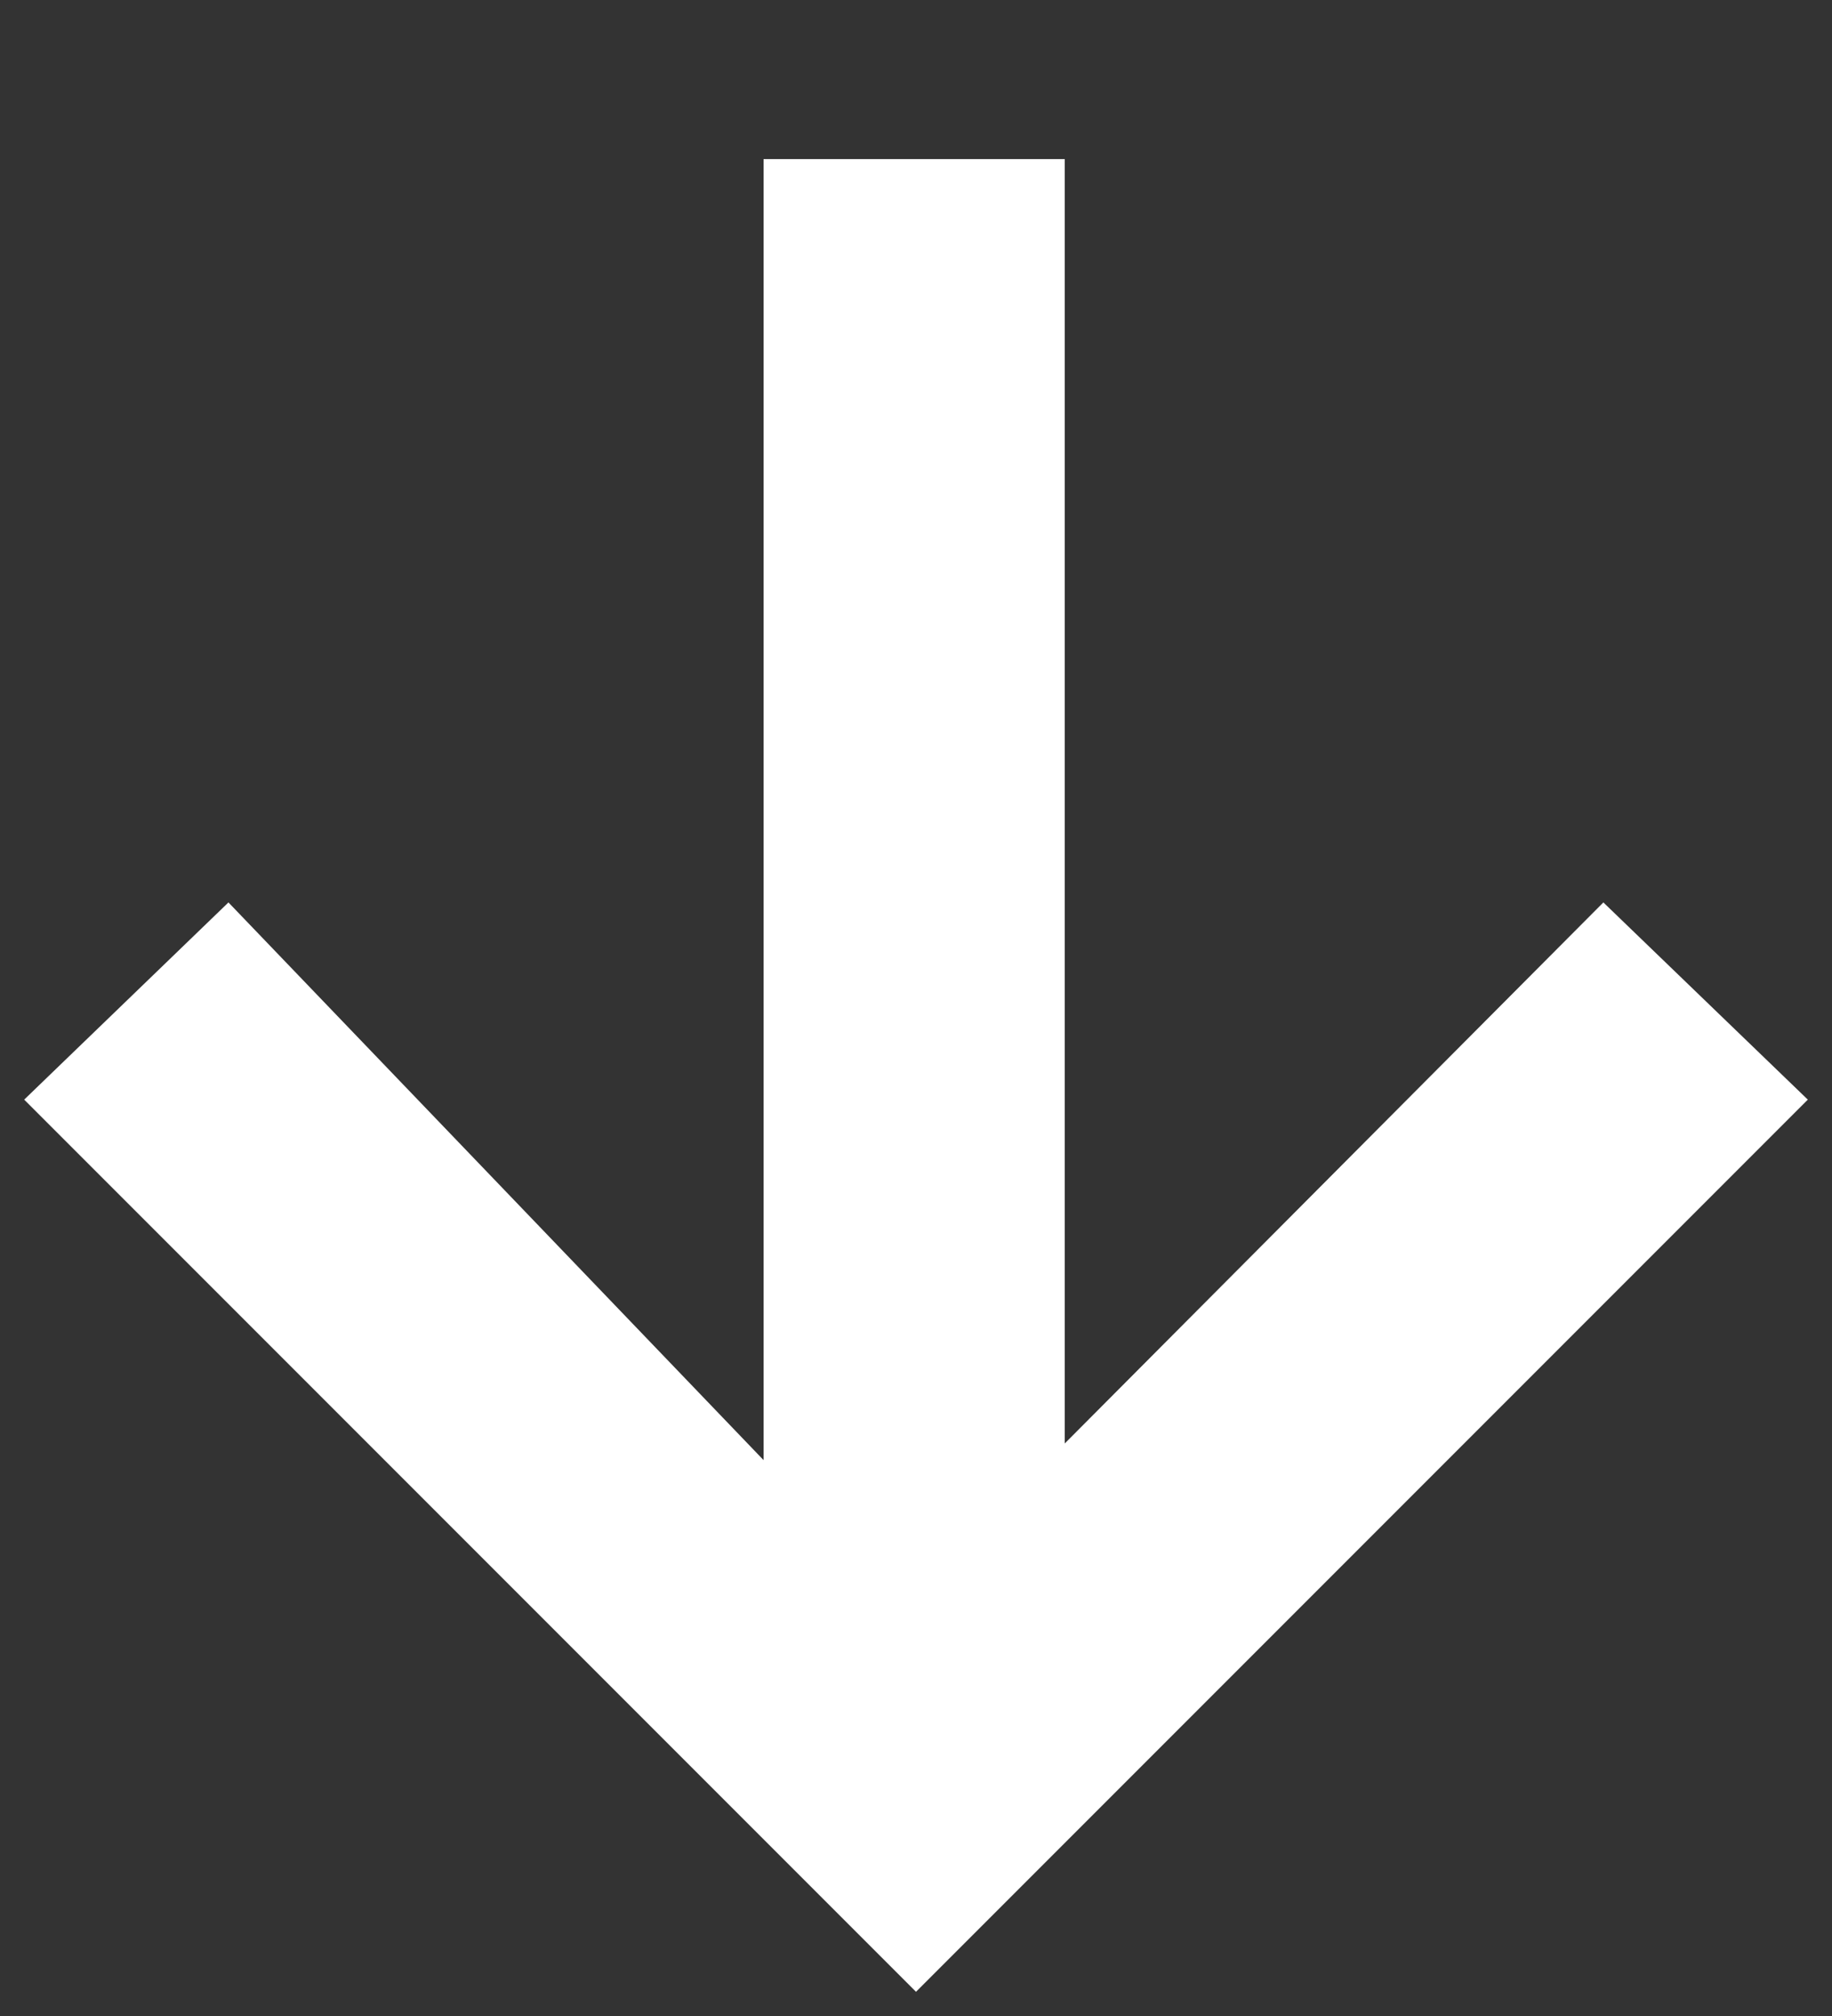 <?xml version="1.0" encoding="UTF-8"?>
<svg width="10px" height="11px" viewBox="0 0 10 11" version="1.1" xmlns="http://www.w3.org/2000/svg" xmlns:xlink="http://www.w3.org/1999/xlink">
    <rect x="0" y="0" width="10" height="11" fill="#333333" stroke="none"/>
    <title>6D287223-230B-45BB-B402-9645311964F2</title>
    <g id="Partner-Resourse-Center" stroke="none" stroke-width="1" fill="none" fill-rule="evenodd">
        <g transform="translate(-309, -2467)" fill="#FFFFFF" id="download-items-section">
            <g transform="translate(196, 2212)">
                <g id="Card-1">
                    <g id="download" transform="translate(28, 246)">
                        <polygon id="arrow-down-icon" transform="translate(90, 14.868) rotate(90) translate(-90, -14.868) " points="90.132 10 89.056 11.116 92.008 14.056 85 14.056 85 15.7 92.099 15.7 89.056 18.621 90.132 19.736 95 14.868"></polygon>
                    </g>
                </g>
            </g>
        </g>
    </g>
</svg>